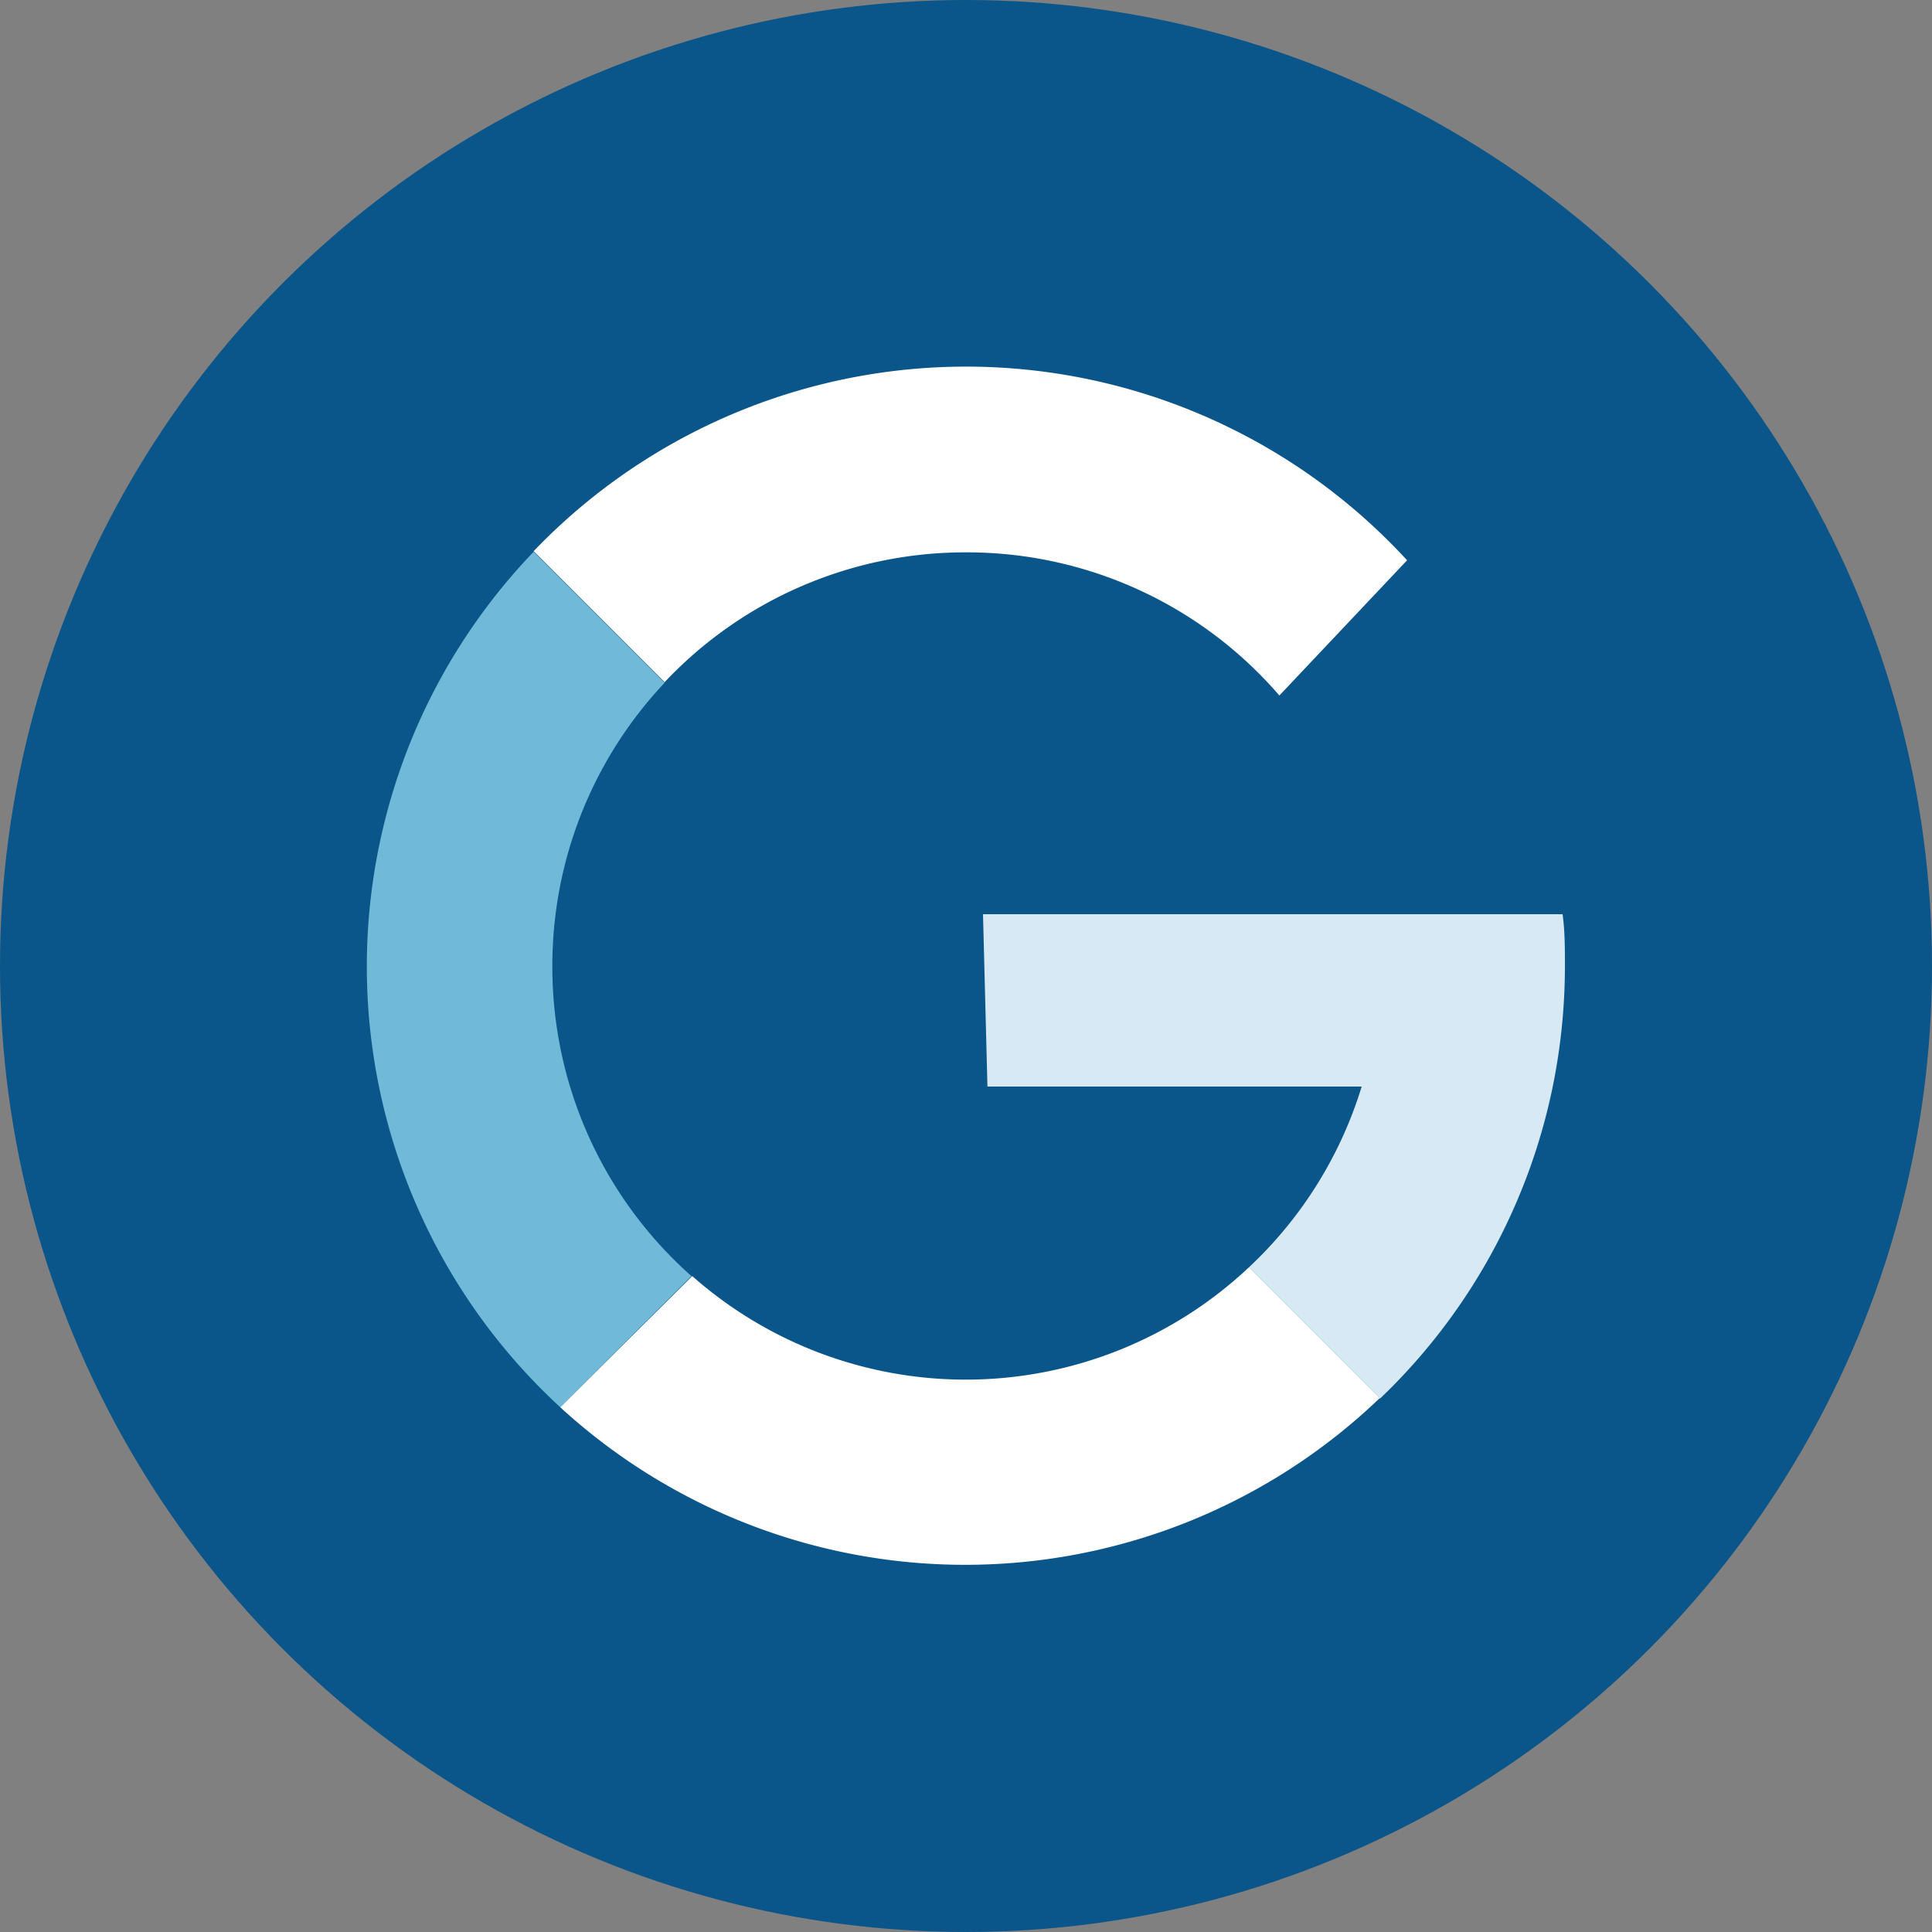 <svg xmlns="http://www.w3.org/2000/svg" viewBox="0 0 100 100"><rect x="0" y="0" width="100" height="100" fill="#808080" stroke="none"/><defs><style>.cls-1{fill:#0a5589;}.cls-2{fill:#fff;}.cls-3{fill:#71b9d8;}.cls-4{fill:#d7e9f4;}</style></defs><title>google</title><g id="Layer_1" data-name="Layer 1"><circle class="cls-1" cx="50" cy="50" r="50"/><path class="cls-2" d="M50,28.59A21.34,21.34,0,0,1,66.22,36l6.61-7a31,31,0,0,0-45.21-.47l6.78,6.78A21.37,21.37,0,0,1,50,28.59Z"/><path class="cls-3" d="M28.59,50A21.34,21.34,0,0,1,34.4,35.34l-6.78-6.78A31,31,0,0,0,29,72.84l6.79-6.79A21.37,21.37,0,0,1,28.59,50Z"/><path class="cls-4" d="M80.37,56.24A31.22,31.22,0,0,0,81,50c0-.9,0-1.79-.12-2.68h-30l.23,8.92H70.48a21.37,21.37,0,0,1-5.83,9.35l6.79,6.79A30.9,30.9,0,0,0,80.37,56.24Z"/><path class="cls-2" d="M71.44,72.38l-6.79-6.79a21.38,21.38,0,0,1-28.82.46L29,72.84a31,31,0,0,0,42.4-.46Z"/></g></svg>